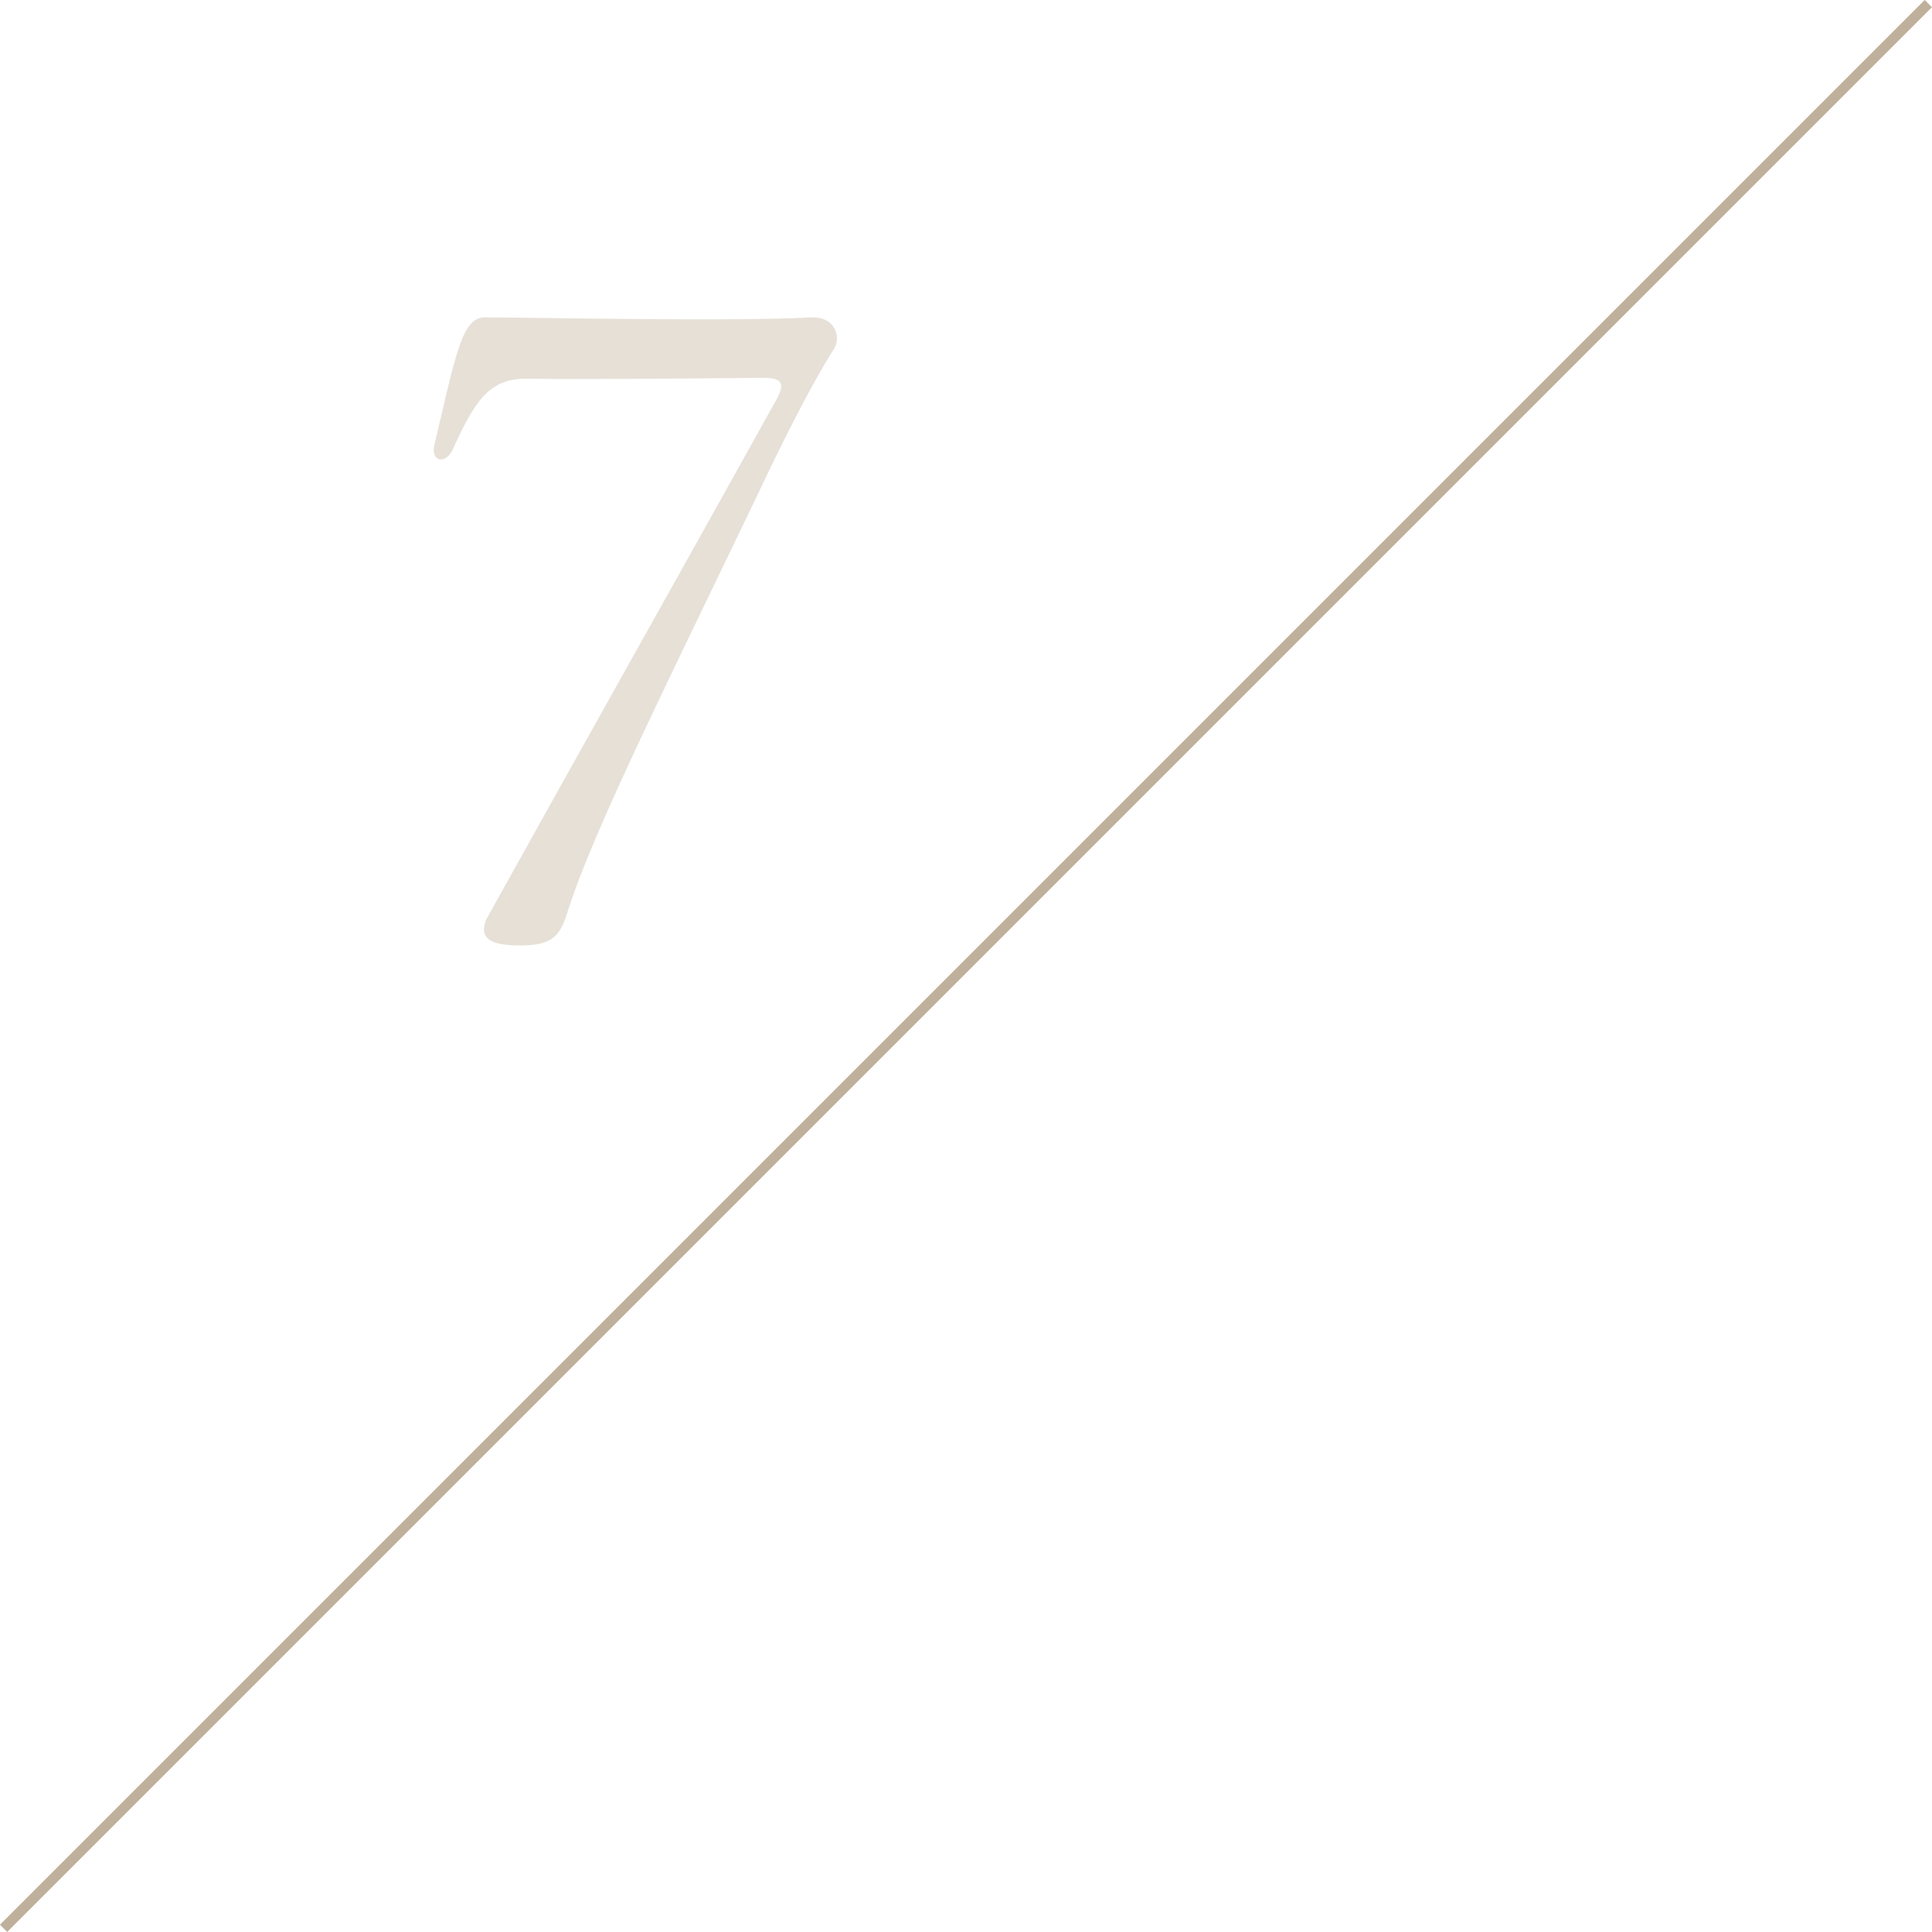 <?xml version="1.0" encoding="UTF-8"?>
<svg id="_レイヤー_2" data-name="レイヤー 2" xmlns="http://www.w3.org/2000/svg" viewBox="0 0 188.71 188.71">
  <defs>
    <style>
      .cls-1 {
        opacity: .2;
      }

      .cls-2 {
        fill: none;
        opacity: .5;
        stroke: #806239;
        stroke-miterlimit: 10;
        stroke-width: 1px;
      }

      .cls-3 {
        fill: #806239;
      }
    </style>
  </defs>
  <g id="_内容" data-name="内容">
    <g class="cls-1">
      <path class="cls-3" d="M47.41,89.96c9.41-16.95,18.92-33.81,28.33-50.75,1.03-1.8.68-2.31-1.28-2.31-7.96.09-19.09.17-22.68.09-3.68-.09-5.14,1.54-7.53,6.85-.6,1.37-1.88,1.37-1.88.09,0-.17,0-.34.09-.6,2.05-8.64,2.65-12.33,4.88-12.33,4.02,0,24.48.43,31.93,0h.17c1.45,0,2.31.94,2.31,2.05,0,.34-.09.77-.34,1.11-.6.94-2.91,4.62-7.19,13.69-8.56,17.89-16.18,33.04-18.74,41.08-.77,2.57-1.54,3.34-4.45,3.42-2.31,0-4.37-.26-3.59-2.4Z"/>
    </g>
    <line class="cls-2" x1=".35" y1="188.35" x2="188.35" y2=".35"/>
  </g>
</svg>